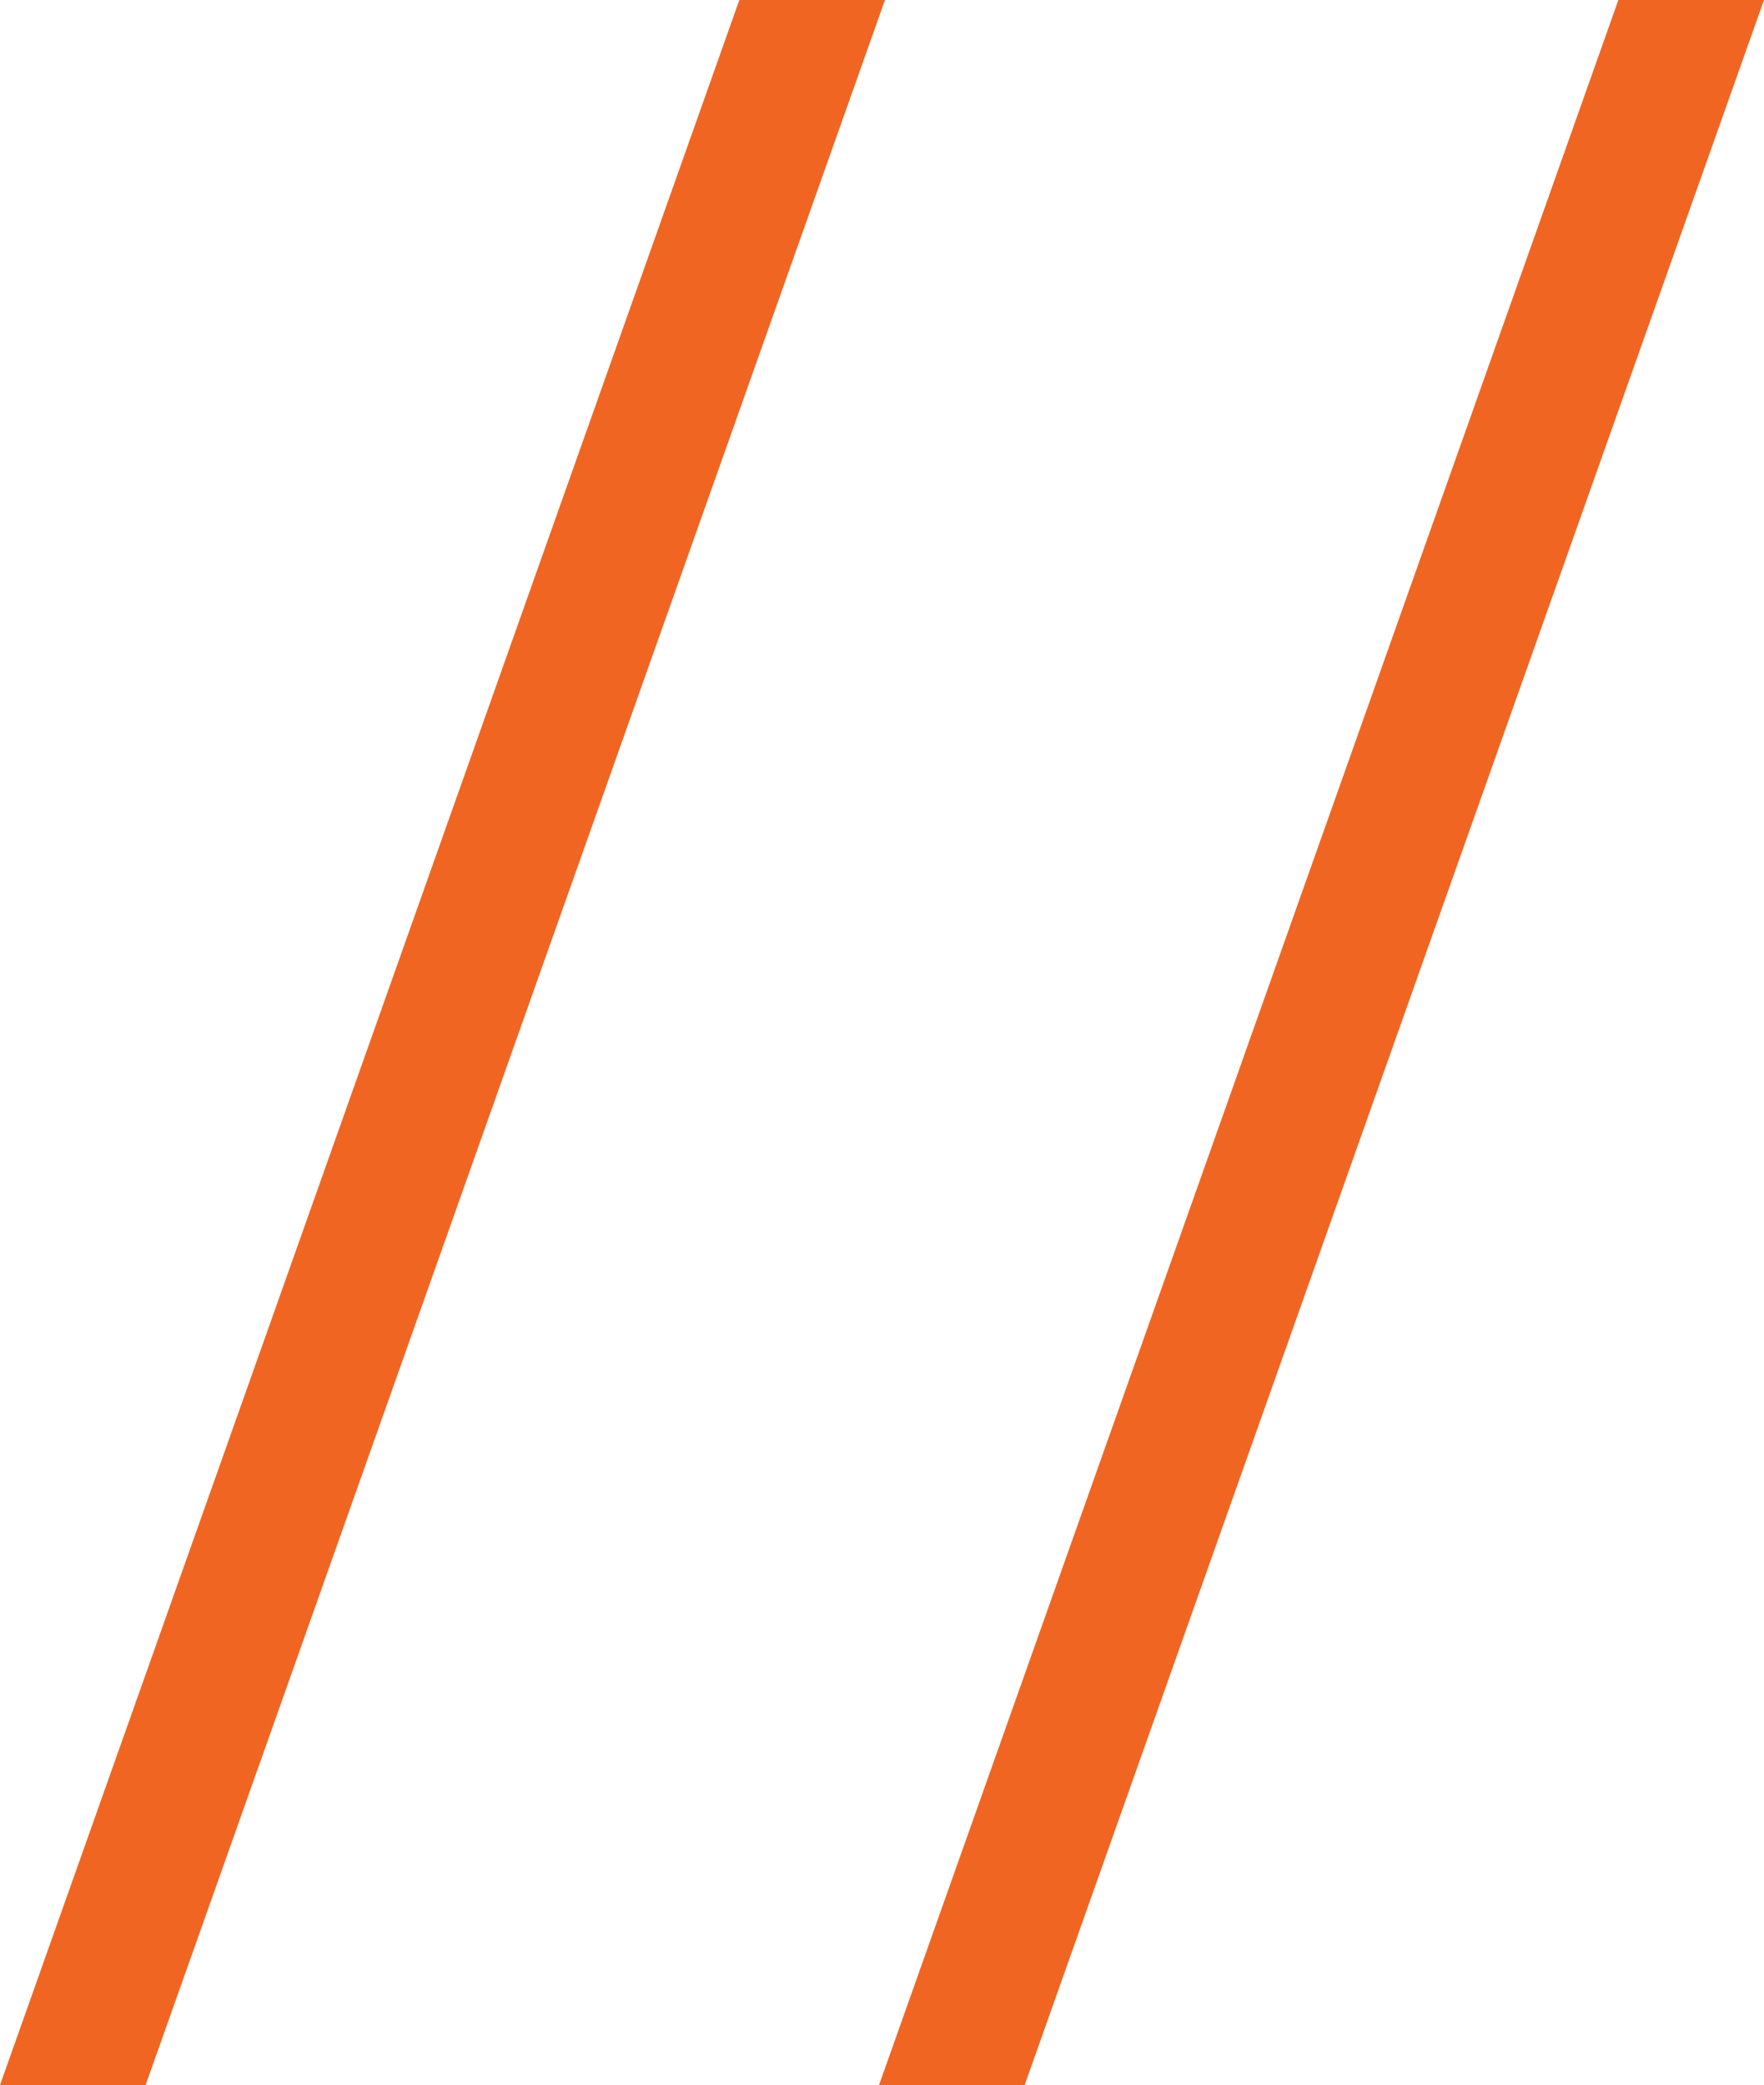 <svg id="tracos" xmlns="http://www.w3.org/2000/svg" width="18.085" height="21.37" viewBox="0 0 18.085 21.37">
  <path id="Path_135" data-name="Path 135" d="M-.725,24.952H.768l7.58-21.37H6.855Zm9.012,0H9.78l2.87-8.092L17.36,3.582H15.867l-3.543,9.989Z" transform="translate(0.725 -3.582)" fill="#f16522"/>
</svg>
